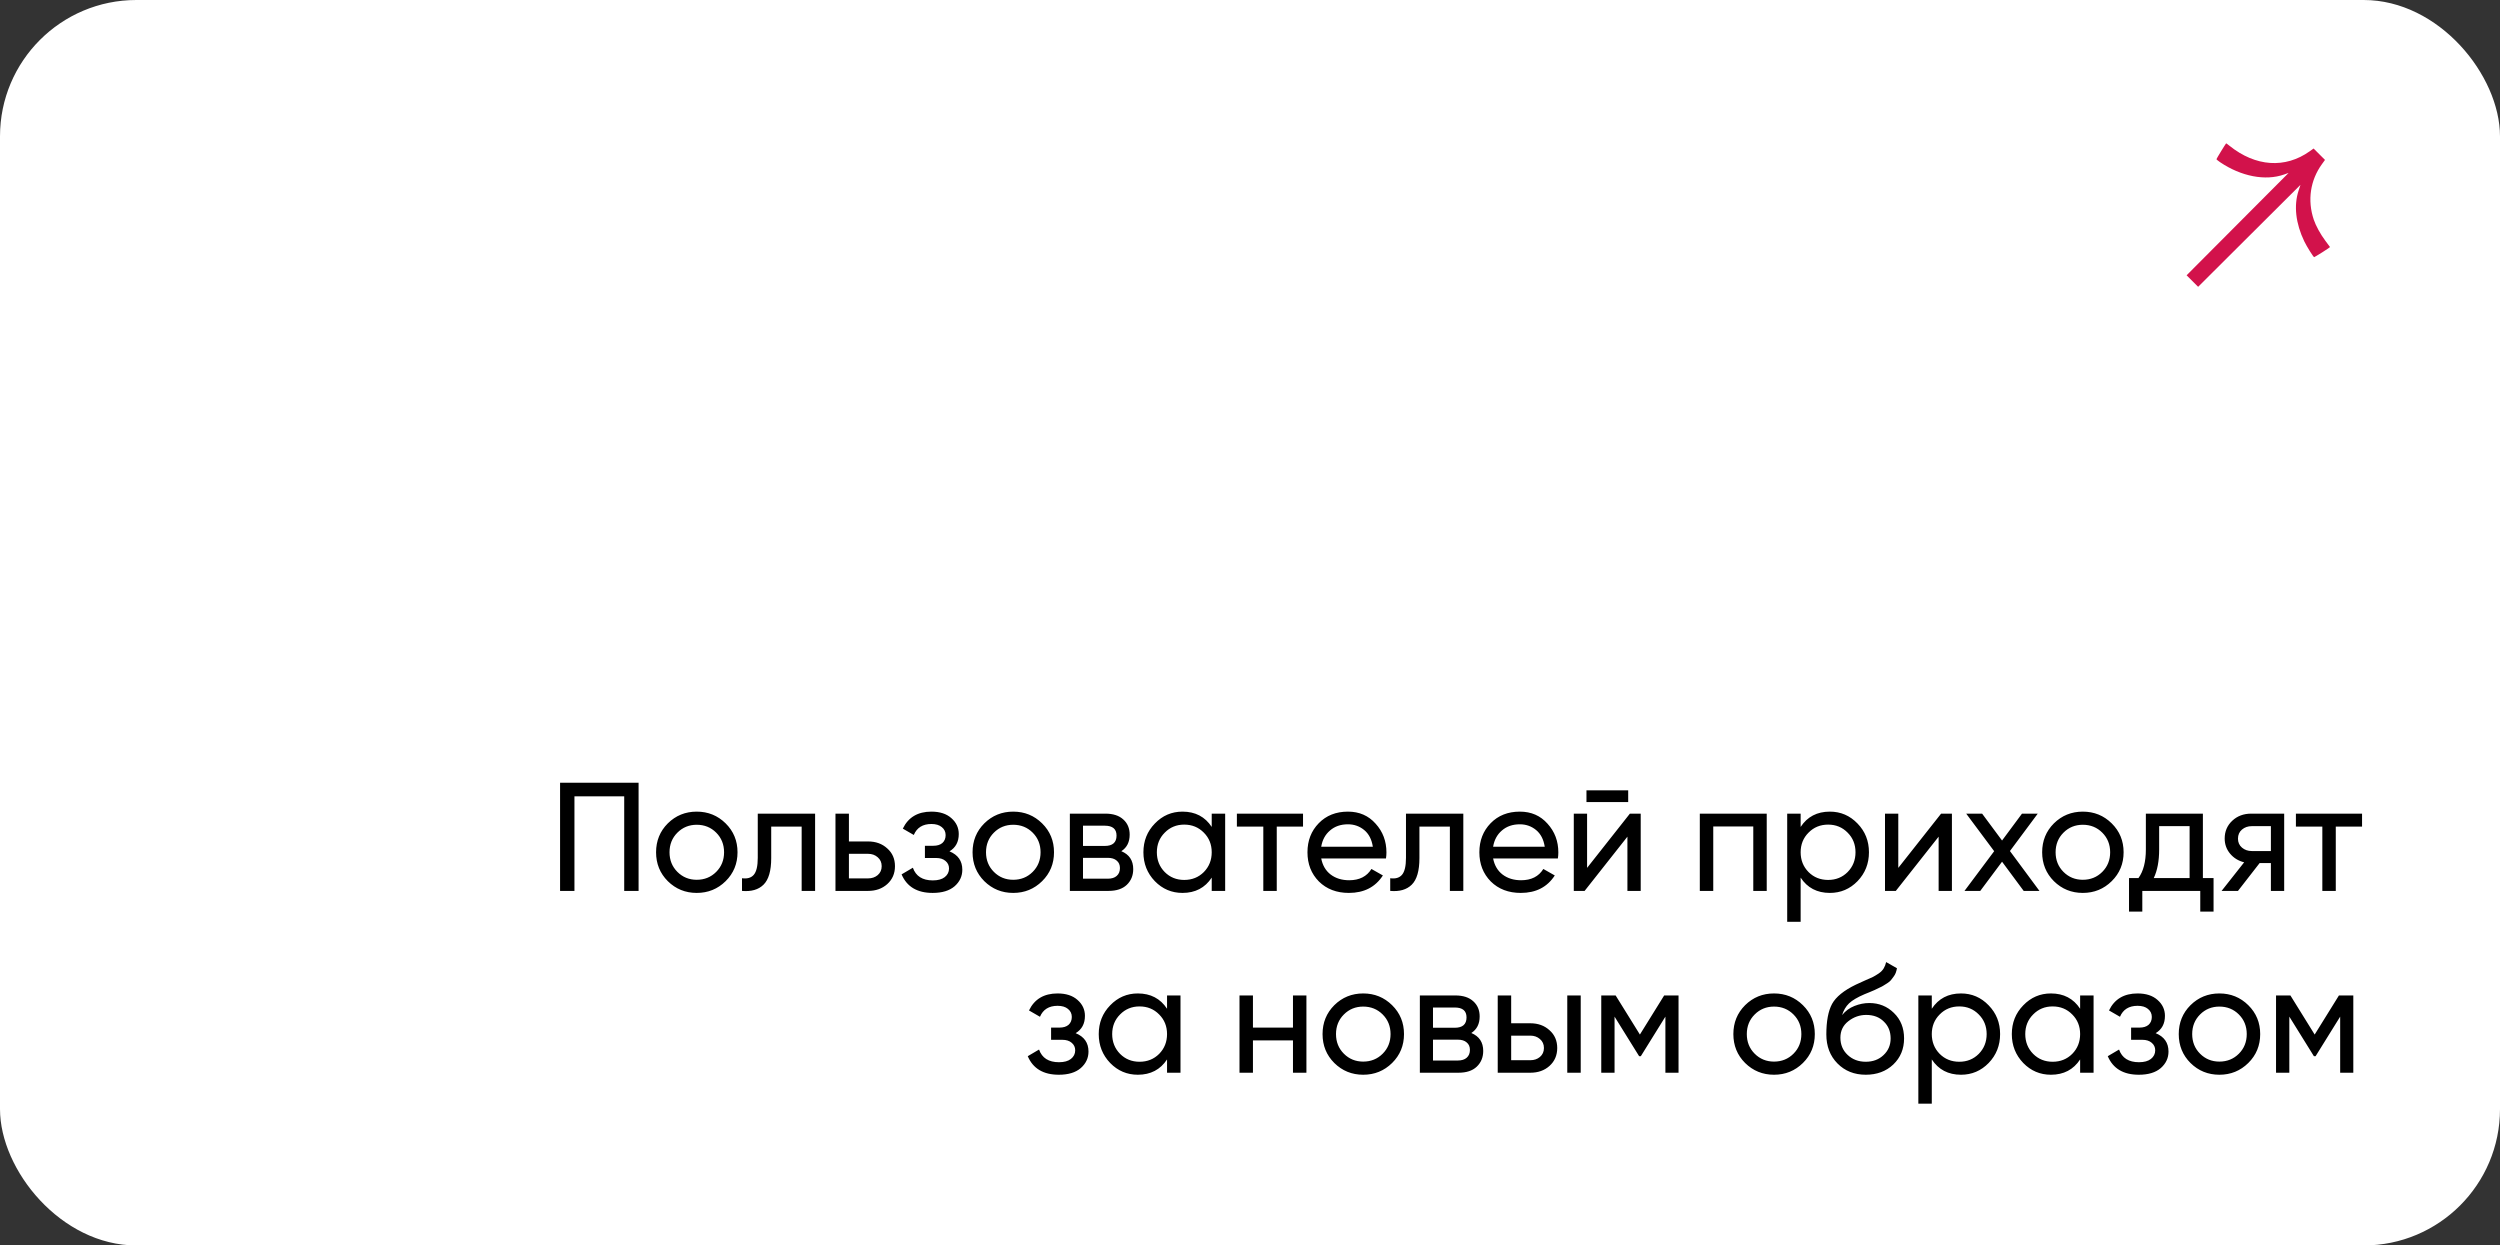 <?xml version="1.0" encoding="UTF-8"?> <svg xmlns="http://www.w3.org/2000/svg" width="275" height="137" viewBox="0 0 275 137" fill="none"><rect x="0" y="0" width="275" height="137" fill="#333333" stroke="none"/><rect width="275" height="137" rx="15" fill="white"></rect><path d="M70.244 86.1V98H68.663V87.596H63.189V98H61.608V86.1H70.244ZM79.819 96.929C78.946 97.79 77.886 98.221 76.639 98.221C75.393 98.221 74.333 97.79 73.46 96.929C72.599 96.068 72.168 95.008 72.168 93.75C72.168 92.492 72.599 91.432 73.46 90.571C74.333 89.71 75.393 89.279 76.639 89.279C77.886 89.279 78.946 89.71 79.819 90.571C80.691 91.432 81.127 92.492 81.127 93.75C81.127 95.008 80.691 96.068 79.819 96.929ZM76.639 96.776C77.49 96.776 78.204 96.487 78.781 95.909C79.359 95.331 79.648 94.611 79.648 93.75C79.648 92.889 79.359 92.169 78.781 91.591C78.204 91.013 77.49 90.724 76.639 90.724C75.801 90.724 75.093 91.013 74.514 91.591C73.936 92.169 73.647 92.889 73.647 93.75C73.647 94.611 73.936 95.331 74.514 95.909C75.093 96.487 75.801 96.776 76.639 96.776ZM89.661 89.5V98H88.182V90.928H84.833V94.396C84.833 95.79 84.55 96.765 83.983 97.32C83.428 97.864 82.64 98.091 81.62 98V96.606C82.198 96.685 82.629 96.561 82.912 96.232C83.207 95.892 83.354 95.269 83.354 94.362V89.5H89.661ZM95.489 92.56C96.339 92.56 97.042 92.815 97.597 93.325C98.164 93.824 98.447 94.475 98.447 95.28C98.447 96.085 98.164 96.742 97.597 97.252C97.042 97.751 96.339 98 95.489 98H91.902V89.5H93.381V92.56H95.489ZM95.489 96.623C95.909 96.623 96.26 96.504 96.543 96.266C96.838 96.017 96.985 95.688 96.985 95.28C96.985 94.872 96.838 94.543 96.543 94.294C96.26 94.045 95.909 93.92 95.489 93.92H93.381V96.623H95.489ZM104.444 93.648C105.385 94.033 105.855 94.708 105.855 95.671C105.855 96.385 105.572 96.991 105.005 97.49C104.439 97.977 103.634 98.221 102.591 98.221C100.891 98.221 99.752 97.541 99.174 96.181L100.415 95.45C100.744 96.379 101.475 96.844 102.608 96.844C103.175 96.844 103.611 96.725 103.917 96.487C104.235 96.238 104.393 95.92 104.393 95.535C104.393 95.195 104.263 94.917 104.002 94.702C103.753 94.487 103.413 94.379 102.982 94.379H101.741V93.036H102.659C103.09 93.036 103.424 92.934 103.662 92.73C103.9 92.515 104.019 92.226 104.019 91.863C104.019 91.5 103.878 91.206 103.594 90.979C103.322 90.752 102.943 90.639 102.455 90.639C101.503 90.639 100.857 91.041 100.517 91.846L99.31 91.149C99.911 89.902 100.959 89.279 102.455 89.279C103.385 89.279 104.116 89.517 104.648 89.993C105.192 90.469 105.464 91.053 105.464 91.744C105.464 92.605 105.124 93.24 104.444 93.648ZM114.632 96.929C113.759 97.79 112.7 98.221 111.453 98.221C110.206 98.221 109.147 97.79 108.274 96.929C107.413 96.068 106.982 95.008 106.982 93.75C106.982 92.492 107.413 91.432 108.274 90.571C109.147 89.71 110.206 89.279 111.453 89.279C112.7 89.279 113.759 89.71 114.632 90.571C115.505 91.432 115.941 92.492 115.941 93.75C115.941 95.008 115.505 96.068 114.632 96.929ZM111.453 96.776C112.303 96.776 113.017 96.487 113.595 95.909C114.173 95.331 114.462 94.611 114.462 93.75C114.462 92.889 114.173 92.169 113.595 91.591C113.017 91.013 112.303 90.724 111.453 90.724C110.614 90.724 109.906 91.013 109.328 91.591C108.75 92.169 108.461 92.889 108.461 93.75C108.461 94.611 108.75 95.331 109.328 95.909C109.906 96.487 110.614 96.776 111.453 96.776ZM123.346 93.631C124.218 93.994 124.655 94.651 124.655 95.603C124.655 96.306 124.417 96.884 123.941 97.337C123.476 97.779 122.807 98 121.935 98H117.684V89.5H121.595C122.445 89.5 123.102 89.715 123.567 90.146C124.031 90.565 124.264 91.121 124.264 91.812C124.264 92.628 123.958 93.234 123.346 93.631ZM121.527 90.826H119.13V93.053H121.527C122.388 93.053 122.819 92.673 122.819 91.914C122.819 91.189 122.388 90.826 121.527 90.826ZM121.85 96.657C122.28 96.657 122.609 96.555 122.836 96.351C123.074 96.147 123.193 95.858 123.193 95.484C123.193 95.133 123.074 94.861 122.836 94.668C122.609 94.464 122.28 94.362 121.85 94.362H119.13V96.657H121.85ZM133.289 89.5H134.768V98H133.289V96.538C132.552 97.66 131.481 98.221 130.076 98.221C128.886 98.221 127.872 97.79 127.033 96.929C126.194 96.056 125.775 94.997 125.775 93.75C125.775 92.503 126.194 91.449 127.033 90.588C127.872 89.715 128.886 89.279 130.076 89.279C131.481 89.279 132.552 89.84 133.289 90.962V89.5ZM130.263 96.793C131.124 96.793 131.844 96.504 132.422 95.926C133 95.337 133.289 94.611 133.289 93.75C133.289 92.889 133 92.169 132.422 91.591C131.844 91.002 131.124 90.707 130.263 90.707C129.413 90.707 128.699 91.002 128.121 91.591C127.543 92.169 127.254 92.889 127.254 93.75C127.254 94.611 127.543 95.337 128.121 95.926C128.699 96.504 129.413 96.793 130.263 96.793ZM143.333 89.5V90.928H140.443V98H138.964V90.928H136.057V89.5H143.333ZM145.334 94.43C145.481 95.189 145.827 95.779 146.371 96.198C146.926 96.617 147.606 96.827 148.411 96.827C149.533 96.827 150.349 96.413 150.859 95.586L152.117 96.3C151.289 97.581 150.043 98.221 148.377 98.221C147.028 98.221 145.929 97.802 145.079 96.963C144.24 96.113 143.821 95.042 143.821 93.75C143.821 92.469 144.234 91.404 145.062 90.554C145.889 89.704 146.96 89.279 148.275 89.279C149.521 89.279 150.536 89.721 151.318 90.605C152.111 91.478 152.508 92.532 152.508 93.767C152.508 93.982 152.491 94.203 152.457 94.43H145.334ZM148.275 90.673C147.481 90.673 146.824 90.9 146.303 91.353C145.781 91.795 145.458 92.39 145.334 93.138H151.012C150.887 92.333 150.57 91.721 150.06 91.302C149.55 90.883 148.955 90.673 148.275 90.673ZM160.965 89.5V98H159.486V90.928H156.137V94.396C156.137 95.79 155.854 96.765 155.287 97.32C154.732 97.864 153.944 98.091 152.924 98V96.606C153.502 96.685 153.933 96.561 154.216 96.232C154.511 95.892 154.658 95.269 154.658 94.362V89.5H160.965ZM164.243 94.43C164.39 95.189 164.736 95.779 165.28 96.198C165.835 96.617 166.515 96.827 167.32 96.827C168.442 96.827 169.258 96.413 169.768 95.586L171.026 96.3C170.199 97.581 168.952 98.221 167.286 98.221C165.937 98.221 164.838 97.802 163.988 96.963C163.149 96.113 162.73 95.042 162.73 93.75C162.73 92.469 163.144 91.404 163.971 90.554C164.798 89.704 165.869 89.279 167.184 89.279C168.431 89.279 169.445 89.721 170.227 90.605C171.02 91.478 171.417 92.532 171.417 93.767C171.417 93.982 171.4 94.203 171.366 94.43H164.243ZM167.184 90.673C166.391 90.673 165.733 90.9 165.212 91.353C164.691 91.795 164.368 92.39 164.243 93.138H169.921C169.796 92.333 169.479 91.721 168.969 91.302C168.459 90.883 167.864 90.673 167.184 90.673ZM174.511 88.225V86.933H179.101V88.225H174.511ZM179.288 89.5H180.478V98H179.016V92.033L174.307 98H173.117V89.5H174.579V95.467L179.288 89.5ZM194.34 89.5V98H192.861V90.911H188.458V98H186.979V89.5H194.34ZM201.284 89.279C202.474 89.279 203.488 89.715 204.327 90.588C205.165 91.449 205.585 92.503 205.585 93.75C205.585 94.997 205.165 96.056 204.327 96.929C203.488 97.79 202.474 98.221 201.284 98.221C199.878 98.221 198.807 97.66 198.071 96.538V101.4H196.592V89.5H198.071V90.962C198.807 89.84 199.878 89.279 201.284 89.279ZM201.097 96.793C201.947 96.793 202.661 96.504 203.239 95.926C203.817 95.337 204.106 94.611 204.106 93.75C204.106 92.889 203.817 92.169 203.239 91.591C202.661 91.002 201.947 90.707 201.097 90.707C200.235 90.707 199.516 91.002 198.938 91.591C198.36 92.169 198.071 92.889 198.071 93.75C198.071 94.611 198.36 95.337 198.938 95.926C199.516 96.504 200.235 96.793 201.097 96.793ZM213.521 89.5H214.711V98H213.249V92.033L208.54 98H207.35V89.5H208.812V95.467L213.521 89.5ZM224.34 98H222.606L220.226 94.787L217.829 98H216.095L219.359 93.631L216.282 89.5H218.033L220.226 92.458L222.419 89.5H224.153L221.093 93.614L224.34 98ZM232.287 96.929C231.415 97.79 230.355 98.221 229.108 98.221C227.862 98.221 226.802 97.79 225.929 96.929C225.068 96.068 224.637 95.008 224.637 93.75C224.637 92.492 225.068 91.432 225.929 90.571C226.802 89.71 227.862 89.279 229.108 89.279C230.355 89.279 231.415 89.71 232.287 90.571C233.16 91.432 233.596 92.492 233.596 93.75C233.596 95.008 233.16 96.068 232.287 96.929ZM229.108 96.776C229.958 96.776 230.672 96.487 231.25 95.909C231.828 95.331 232.117 94.611 232.117 93.75C232.117 92.889 231.828 92.169 231.25 91.591C230.672 91.013 229.958 90.724 229.108 90.724C228.27 90.724 227.561 91.013 226.983 91.591C226.405 92.169 226.116 92.889 226.116 93.75C226.116 94.611 226.405 95.331 226.983 95.909C227.561 96.487 228.27 96.776 229.108 96.776ZM242.318 96.589H243.491V100.278H242.029V98H235.654V100.278H234.192V96.589H235.229C235.773 95.841 236.045 94.793 236.045 93.444V89.5H242.318V96.589ZM236.912 96.589H240.856V90.877H237.507V93.444C237.507 94.713 237.308 95.762 236.912 96.589ZM251.26 89.5V98H249.798V94.94H248.557L246.177 98H244.375L246.857 94.855C246.223 94.696 245.707 94.379 245.31 93.903C244.914 93.427 244.715 92.872 244.715 92.237C244.715 91.455 244.993 90.803 245.548 90.282C246.104 89.761 246.801 89.5 247.639 89.5H251.26ZM247.69 93.614H249.798V90.877H247.69C247.271 90.877 246.914 91.002 246.619 91.251C246.325 91.5 246.177 91.835 246.177 92.254C246.177 92.662 246.325 92.991 246.619 93.24C246.914 93.489 247.271 93.614 247.69 93.614ZM259.826 89.5V90.928H256.936V98H255.457V90.928H252.55V89.5H259.826ZM118.323 113.648C119.264 114.033 119.734 114.708 119.734 115.671C119.734 116.385 119.451 116.991 118.884 117.49C118.318 117.977 117.513 118.221 116.47 118.221C114.77 118.221 113.631 117.541 113.053 116.181L114.294 115.45C114.623 116.379 115.354 116.844 116.487 116.844C117.054 116.844 117.49 116.725 117.796 116.487C118.114 116.238 118.272 115.92 118.272 115.535C118.272 115.195 118.142 114.917 117.881 114.702C117.632 114.487 117.292 114.379 116.861 114.379H115.62V113.036H116.538C116.969 113.036 117.303 112.934 117.541 112.73C117.779 112.515 117.898 112.226 117.898 111.863C117.898 111.5 117.757 111.206 117.473 110.979C117.201 110.752 116.822 110.639 116.334 110.639C115.382 110.639 114.736 111.041 114.396 111.846L113.189 111.149C113.79 109.902 114.838 109.279 116.334 109.279C117.264 109.279 117.995 109.517 118.527 109.993C119.071 110.469 119.343 111.053 119.343 111.744C119.343 112.605 119.003 113.24 118.323 113.648ZM128.375 109.5H129.854V118H128.375V116.538C127.638 117.66 126.567 118.221 125.162 118.221C123.972 118.221 122.958 117.79 122.119 116.929C121.28 116.056 120.861 114.997 120.861 113.75C120.861 112.503 121.28 111.449 122.119 110.588C122.958 109.715 123.972 109.279 125.162 109.279C126.567 109.279 127.638 109.84 128.375 110.962V109.5ZM125.349 116.793C126.21 116.793 126.93 116.504 127.508 115.926C128.086 115.337 128.375 114.611 128.375 113.75C128.375 112.889 128.086 112.169 127.508 111.591C126.93 111.002 126.21 110.707 125.349 110.707C124.499 110.707 123.785 111.002 123.207 111.591C122.629 112.169 122.34 112.889 122.34 113.75C122.34 114.611 122.629 115.337 123.207 115.926C123.785 116.504 124.499 116.793 125.349 116.793ZM142.227 109.5H143.706V118H142.227V114.447H137.824V118H136.345V109.5H137.824V113.036H142.227V109.5ZM153.131 116.929C152.258 117.79 151.199 118.221 149.952 118.221C148.705 118.221 147.646 117.79 146.773 116.929C145.912 116.068 145.481 115.008 145.481 113.75C145.481 112.492 145.912 111.432 146.773 110.571C147.646 109.71 148.705 109.279 149.952 109.279C151.199 109.279 152.258 109.71 153.131 110.571C154.004 111.432 154.44 112.492 154.44 113.75C154.44 115.008 154.004 116.068 153.131 116.929ZM149.952 116.776C150.802 116.776 151.516 116.487 152.094 115.909C152.672 115.331 152.961 114.611 152.961 113.75C152.961 112.889 152.672 112.169 152.094 111.591C151.516 111.013 150.802 110.724 149.952 110.724C149.113 110.724 148.405 111.013 147.827 111.591C147.249 112.169 146.96 112.889 146.96 113.75C146.96 114.611 147.249 115.331 147.827 115.909C148.405 116.487 149.113 116.776 149.952 116.776ZM161.845 113.631C162.717 113.994 163.154 114.651 163.154 115.603C163.154 116.306 162.916 116.884 162.44 117.337C161.975 117.779 161.306 118 160.434 118H156.184V109.5H160.094C160.944 109.5 161.601 109.715 162.066 110.146C162.53 110.565 162.763 111.121 162.763 111.812C162.763 112.628 162.457 113.234 161.845 113.631ZM160.026 110.826H157.629V113.053H160.026C160.887 113.053 161.318 112.673 161.318 111.914C161.318 111.189 160.887 110.826 160.026 110.826ZM160.349 116.657C160.779 116.657 161.108 116.555 161.335 116.351C161.573 116.147 161.692 115.858 161.692 115.484C161.692 115.133 161.573 114.861 161.335 114.668C161.108 114.464 160.779 114.362 160.349 114.362H157.629V116.657H160.349ZM168.337 112.56C169.187 112.56 169.89 112.815 170.445 113.325C171.012 113.824 171.295 114.475 171.295 115.28C171.295 116.085 171.012 116.742 170.445 117.252C169.89 117.751 169.187 118 168.337 118H164.75V109.5H166.229V112.56H168.337ZM172.4 109.5H173.879V118H172.4V109.5ZM168.337 116.623C168.756 116.623 169.108 116.504 169.391 116.266C169.686 116.017 169.833 115.688 169.833 115.28C169.833 114.872 169.686 114.543 169.391 114.294C169.108 114.045 168.756 113.92 168.337 113.92H166.229V116.623H168.337ZM184.639 109.5V118H183.194V111.829L180.491 116.181H180.304L177.601 111.829V118H176.139V109.5H177.72L180.389 113.801L183.058 109.5H184.639ZM198.32 116.929C197.448 117.79 196.388 118.221 195.141 118.221C193.895 118.221 192.835 117.79 191.962 116.929C191.101 116.068 190.67 115.008 190.67 113.75C190.67 112.492 191.101 111.432 191.962 110.571C192.835 109.71 193.895 109.279 195.141 109.279C196.388 109.279 197.448 109.71 198.32 110.571C199.193 111.432 199.629 112.492 199.629 113.75C199.629 115.008 199.193 116.068 198.32 116.929ZM195.141 116.776C195.991 116.776 196.705 116.487 197.283 115.909C197.861 115.331 198.15 114.611 198.15 113.75C198.15 112.889 197.861 112.169 197.283 111.591C196.705 111.013 195.991 110.724 195.141 110.724C194.303 110.724 193.594 111.013 193.016 111.591C192.438 112.169 192.149 112.889 192.149 113.75C192.149 114.611 192.438 115.331 193.016 115.909C193.594 116.487 194.303 116.776 195.141 116.776ZM205.232 118.221C203.974 118.221 202.937 117.807 202.121 116.98C201.305 116.153 200.897 115.087 200.897 113.784C200.897 112.333 201.107 111.217 201.526 110.435C201.957 109.653 202.829 108.945 204.144 108.31C204.382 108.197 204.705 108.049 205.113 107.868C205.532 107.687 205.838 107.551 206.031 107.46C206.224 107.358 206.439 107.228 206.677 107.069C206.915 106.899 207.091 106.718 207.204 106.525C207.329 106.321 207.419 106.089 207.476 105.828L208.666 106.508C208.632 106.689 208.587 106.859 208.53 107.018C208.473 107.165 208.388 107.313 208.275 107.46C208.173 107.596 208.082 107.715 208.003 107.817C207.924 107.919 207.788 108.032 207.595 108.157C207.414 108.27 207.278 108.355 207.187 108.412C207.108 108.469 206.943 108.554 206.694 108.667C206.456 108.78 206.292 108.86 206.201 108.905C206.122 108.939 205.935 109.018 205.64 109.143C205.345 109.256 205.164 109.33 205.096 109.364C204.325 109.693 203.759 110.027 203.396 110.367C203.045 110.707 202.79 111.138 202.631 111.659C202.994 111.206 203.447 110.871 203.991 110.656C204.535 110.441 205.079 110.333 205.623 110.333C206.688 110.333 207.589 110.696 208.326 111.421C209.074 112.146 209.448 113.081 209.448 114.226C209.448 115.382 209.051 116.34 208.258 117.099C207.465 117.847 206.456 118.221 205.232 118.221ZM203.243 116.045C203.776 116.544 204.439 116.793 205.232 116.793C206.025 116.793 206.677 116.549 207.187 116.062C207.708 115.575 207.969 114.963 207.969 114.226C207.969 113.467 207.72 112.849 207.221 112.373C206.734 111.886 206.088 111.642 205.283 111.642C204.558 111.642 203.9 111.874 203.311 112.339C202.733 112.792 202.444 113.393 202.444 114.141C202.444 114.912 202.71 115.546 203.243 116.045ZM215.71 109.279C216.9 109.279 217.915 109.715 218.753 110.588C219.592 111.449 220.011 112.503 220.011 113.75C220.011 114.997 219.592 116.056 218.753 116.929C217.915 117.79 216.9 118.221 215.71 118.221C214.305 118.221 213.234 117.66 212.497 116.538V121.4H211.018V109.5H212.497V110.962C213.234 109.84 214.305 109.279 215.71 109.279ZM215.523 116.793C216.373 116.793 217.087 116.504 217.665 115.926C218.243 115.337 218.532 114.611 218.532 113.75C218.532 112.889 218.243 112.169 217.665 111.591C217.087 111.002 216.373 110.707 215.523 110.707C214.662 110.707 213.942 111.002 213.364 111.591C212.786 112.169 212.497 112.889 212.497 113.75C212.497 114.611 212.786 115.337 213.364 115.926C213.942 116.504 214.662 116.793 215.523 116.793ZM228.814 109.5H230.293V118H228.814V116.538C228.078 117.66 227.007 118.221 225.601 118.221C224.411 118.221 223.397 117.79 222.558 116.929C221.72 116.056 221.3 114.997 221.3 113.75C221.3 112.503 221.72 111.449 222.558 110.588C223.397 109.715 224.411 109.279 225.601 109.279C227.007 109.279 228.078 109.84 228.814 110.962V109.5ZM225.788 116.793C226.65 116.793 227.369 116.504 227.947 115.926C228.525 115.337 228.814 114.611 228.814 113.75C228.814 112.889 228.525 112.169 227.947 111.591C227.369 111.002 226.65 110.707 225.788 110.707C224.938 110.707 224.224 111.002 223.646 111.591C223.068 112.169 222.779 112.889 222.779 113.75C222.779 114.611 223.068 115.337 223.646 115.926C224.224 116.504 224.938 116.793 225.788 116.793ZM237.124 113.648C238.065 114.033 238.535 114.708 238.535 115.671C238.535 116.385 238.252 116.991 237.685 117.49C237.118 117.977 236.314 118.221 235.271 118.221C233.571 118.221 232.432 117.541 231.854 116.181L233.095 115.45C233.424 116.379 234.155 116.844 235.288 116.844C235.855 116.844 236.291 116.725 236.597 116.487C236.914 116.238 237.073 115.92 237.073 115.535C237.073 115.195 236.943 114.917 236.682 114.702C236.433 114.487 236.093 114.379 235.662 114.379H234.421V113.036H235.339C235.77 113.036 236.104 112.934 236.342 112.73C236.58 112.515 236.699 112.226 236.699 111.863C236.699 111.5 236.557 111.206 236.274 110.979C236.002 110.752 235.622 110.639 235.135 110.639C234.183 110.639 233.537 111.041 233.197 111.846L231.99 111.149C232.591 109.902 233.639 109.279 235.135 109.279C236.064 109.279 236.795 109.517 237.328 109.993C237.872 110.469 238.144 111.053 238.144 111.744C238.144 112.605 237.804 113.24 237.124 113.648ZM247.312 116.929C246.439 117.79 245.379 118.221 244.133 118.221C242.886 118.221 241.826 117.79 240.954 116.929C240.092 116.068 239.662 115.008 239.662 113.75C239.662 112.492 240.092 111.432 240.954 110.571C241.826 109.71 242.886 109.279 244.133 109.279C245.379 109.279 246.439 109.71 247.312 110.571C248.184 111.432 248.621 112.492 248.621 113.75C248.621 115.008 248.184 116.068 247.312 116.929ZM244.133 116.776C244.983 116.776 245.697 116.487 246.275 115.909C246.853 115.331 247.142 114.611 247.142 113.75C247.142 112.889 246.853 112.169 246.275 111.591C245.697 111.013 244.983 110.724 244.133 110.724C243.294 110.724 242.586 111.013 242.008 111.591C241.43 112.169 241.141 112.889 241.141 113.75C241.141 114.611 241.43 115.331 242.008 115.909C242.586 116.487 243.294 116.776 244.133 116.776ZM258.864 109.5V118H257.419V111.829L254.716 116.181H254.529L251.826 111.829V118H250.364V109.5H251.945L254.614 113.801L257.283 109.5H258.864Z" fill="black"></path><path d="M254.557 28.289C254.578 28.289 254.983 28.047 255.457 27.75C255.931 27.453 256.309 27.192 256.298 27.171C256.287 27.149 256.059 26.842 255.792 26.488C255.257 25.777 254.741 24.837 254.512 24.156C253.8 22.031 254.128 19.825 255.421 18.044L255.75 17.59L255.123 16.964L254.496 16.337L254.082 16.632C251.369 18.566 248.116 18.344 245.233 16.027C245.044 15.876 244.883 15.759 244.875 15.767C244.796 15.846 243.811 17.457 243.811 17.507C243.811 17.542 243.984 17.688 244.194 17.831C246.525 19.41 249.192 19.925 251.253 19.194L251.748 19.019L244.873 25.919L240.526 30.282L241.794 31.55L246.168 27.191L253.052 20.333L252.843 20.97C252.302 22.622 252.524 24.581 253.475 26.556C253.746 27.119 254.477 28.289 254.557 28.289Z" fill="#D2124B"></path></svg> 